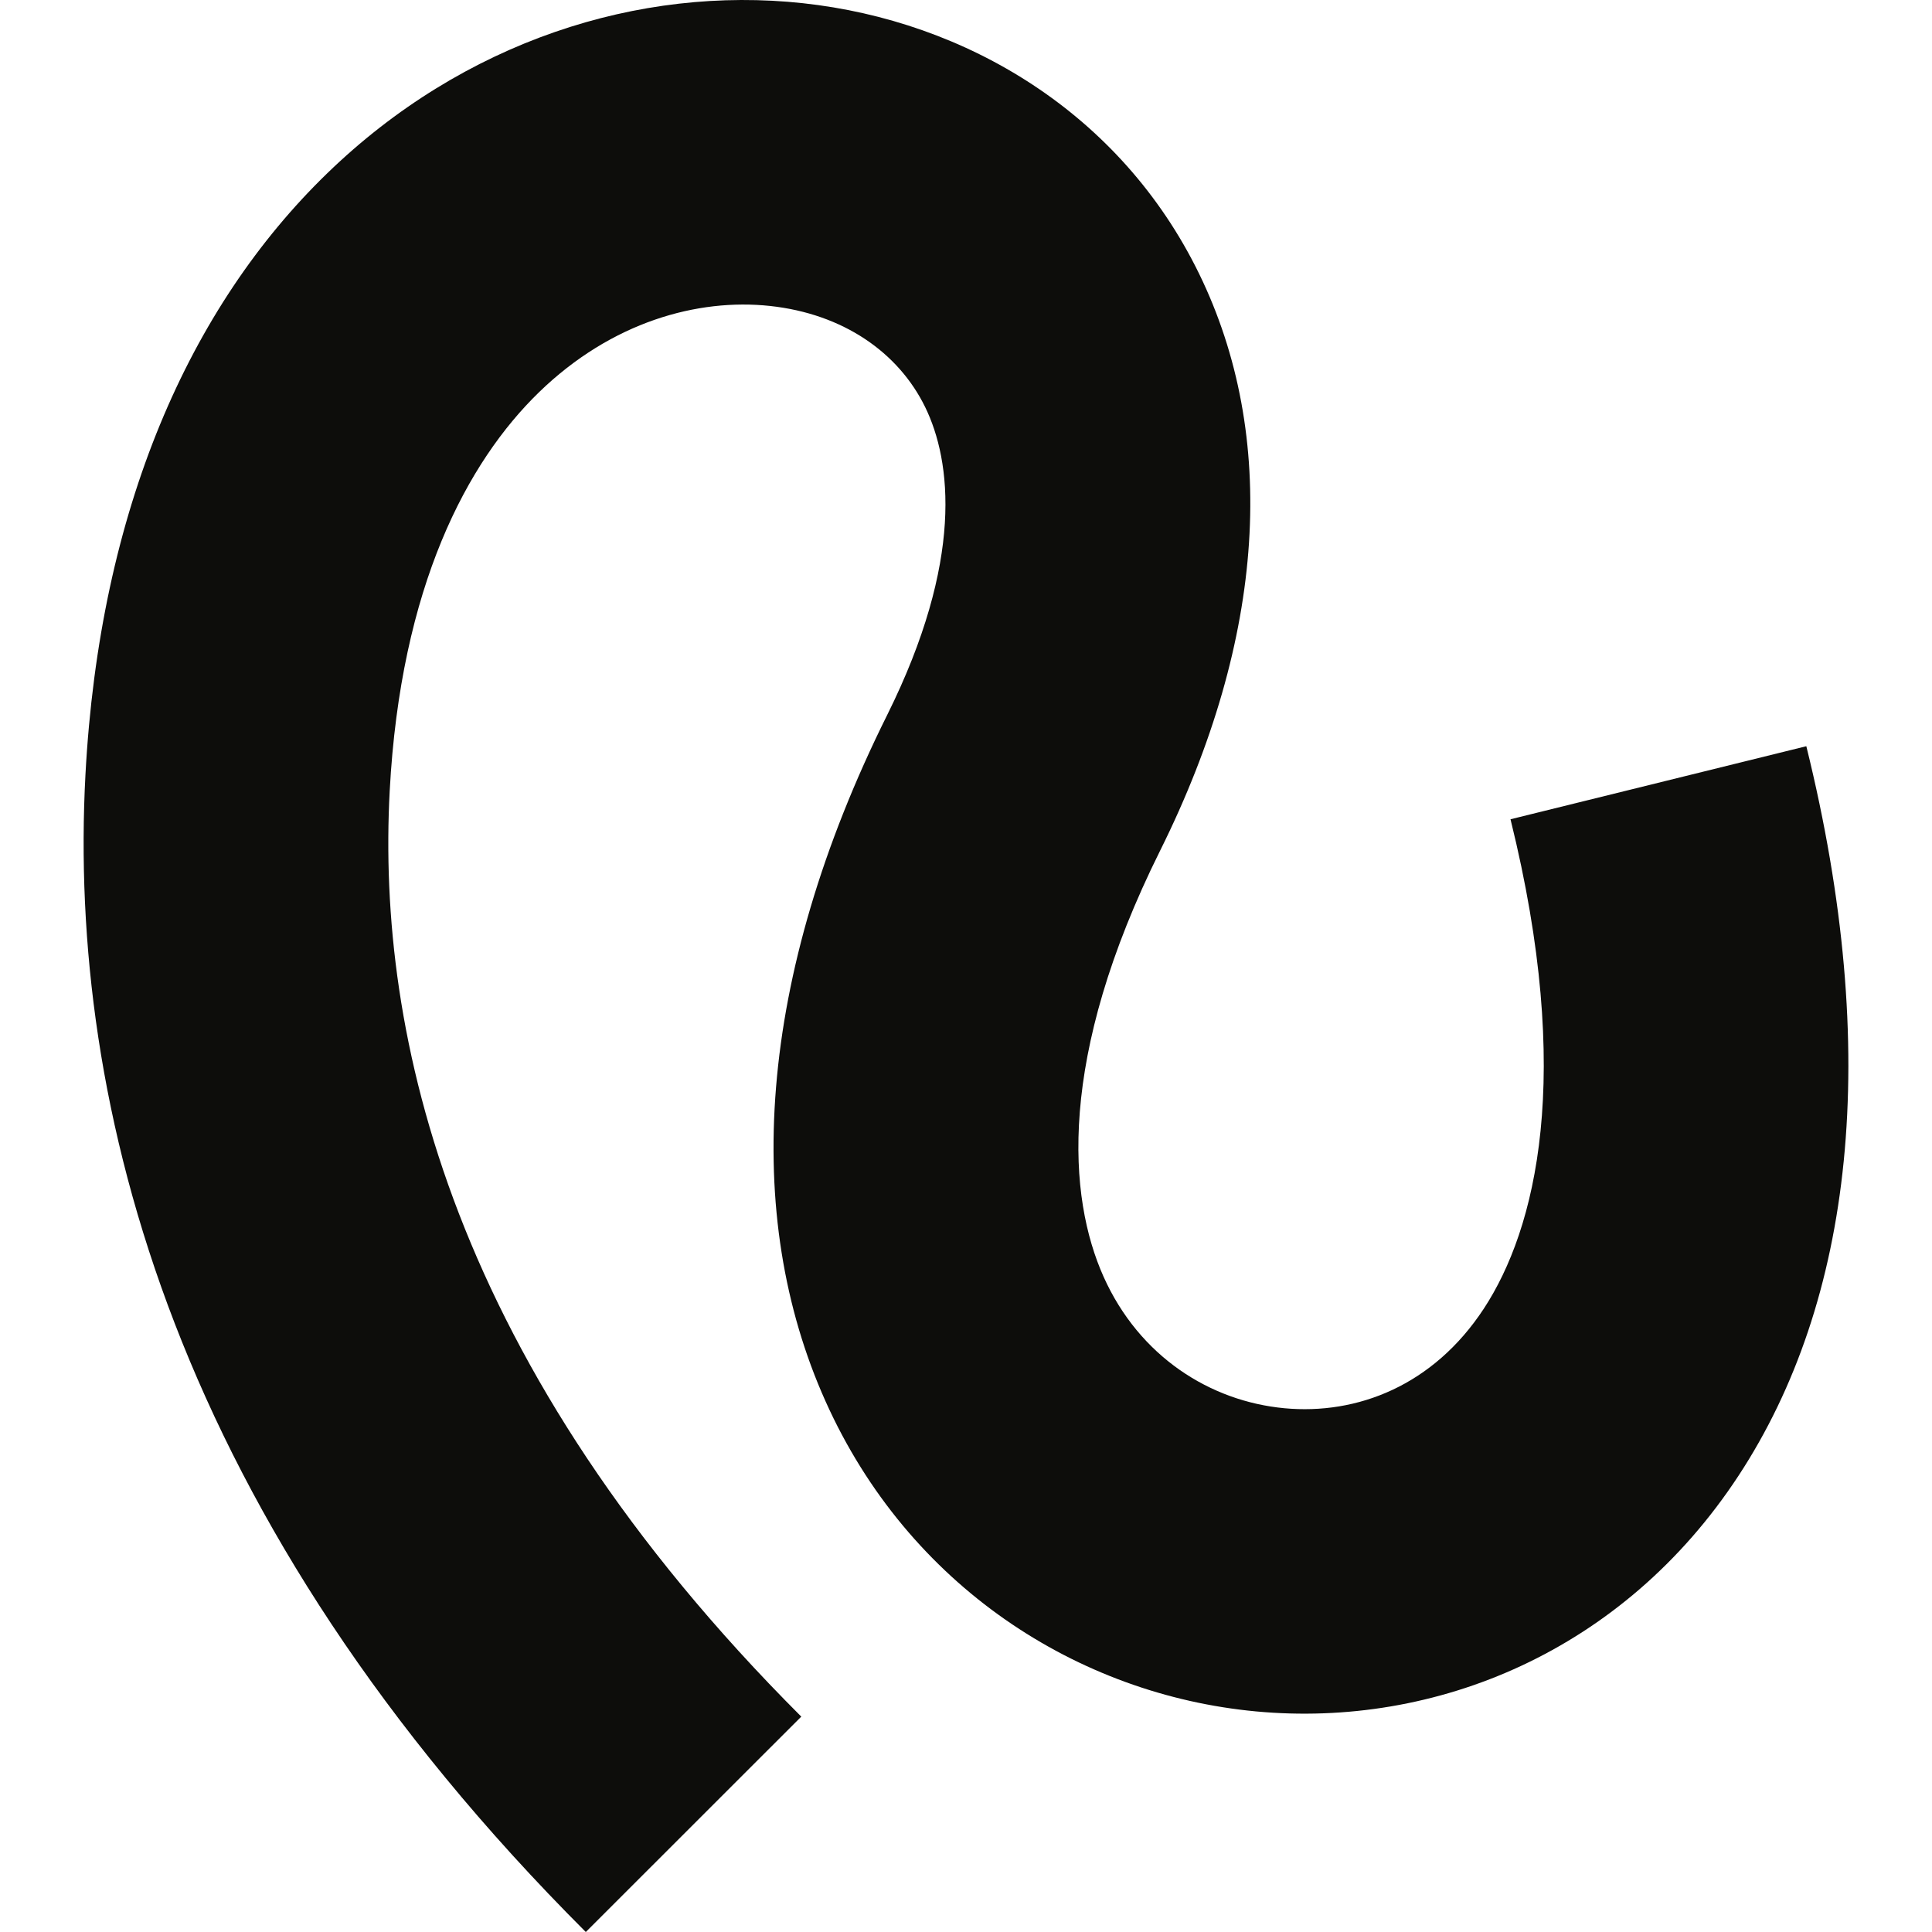 <?xml version="1.0" encoding="UTF-8"?> <svg xmlns="http://www.w3.org/2000/svg" id="a" viewBox="0 0 442 442"><path d="M345.577,187.451c14.56,58.908,5.796,93.782-6.108,111.935-11.56,17.625-28.992,24.346-45.628,22.787-16.959-1.592-33.164-11.797-41.358-30.067-8.119-18.12-10.711-49.983,12.926-97.493,24.25-48.757,26.992-94.933,8.925-131.98C256.365,25.812,221.007,4.789,183.703.735c-37.423-4.054-77.63,8.624-108.913,38.982-31.454,30.519-51.994,76.856-55.242,137.518-4.054,75.931,20.443,170.768,114.472,264.765l49.295-49.273c-80.233-80.211-97.148-155.852-94.159-211.782,2.506-46.854,17.765-75.308,34.186-91.234,16.571-16.077,36.294-21.497,52.843-19.711,16.668,1.807,29.347,10.592,35.476,23.142,6.011,12.324,8.883,35.078-8.689,70.426-29.938,60.199-33.164,114.526-14.109,157.014,18.98,42.326,57.758,67.146,98.482,70.953,41.047,3.839,84.007-13.679,110.418-53.962,26.067-39.756,32.885-96.46,15.485-166.853l-67.673,16.711v.021Z" style="fill:#0d0d0b; stroke-width:0px;"></path></svg> 